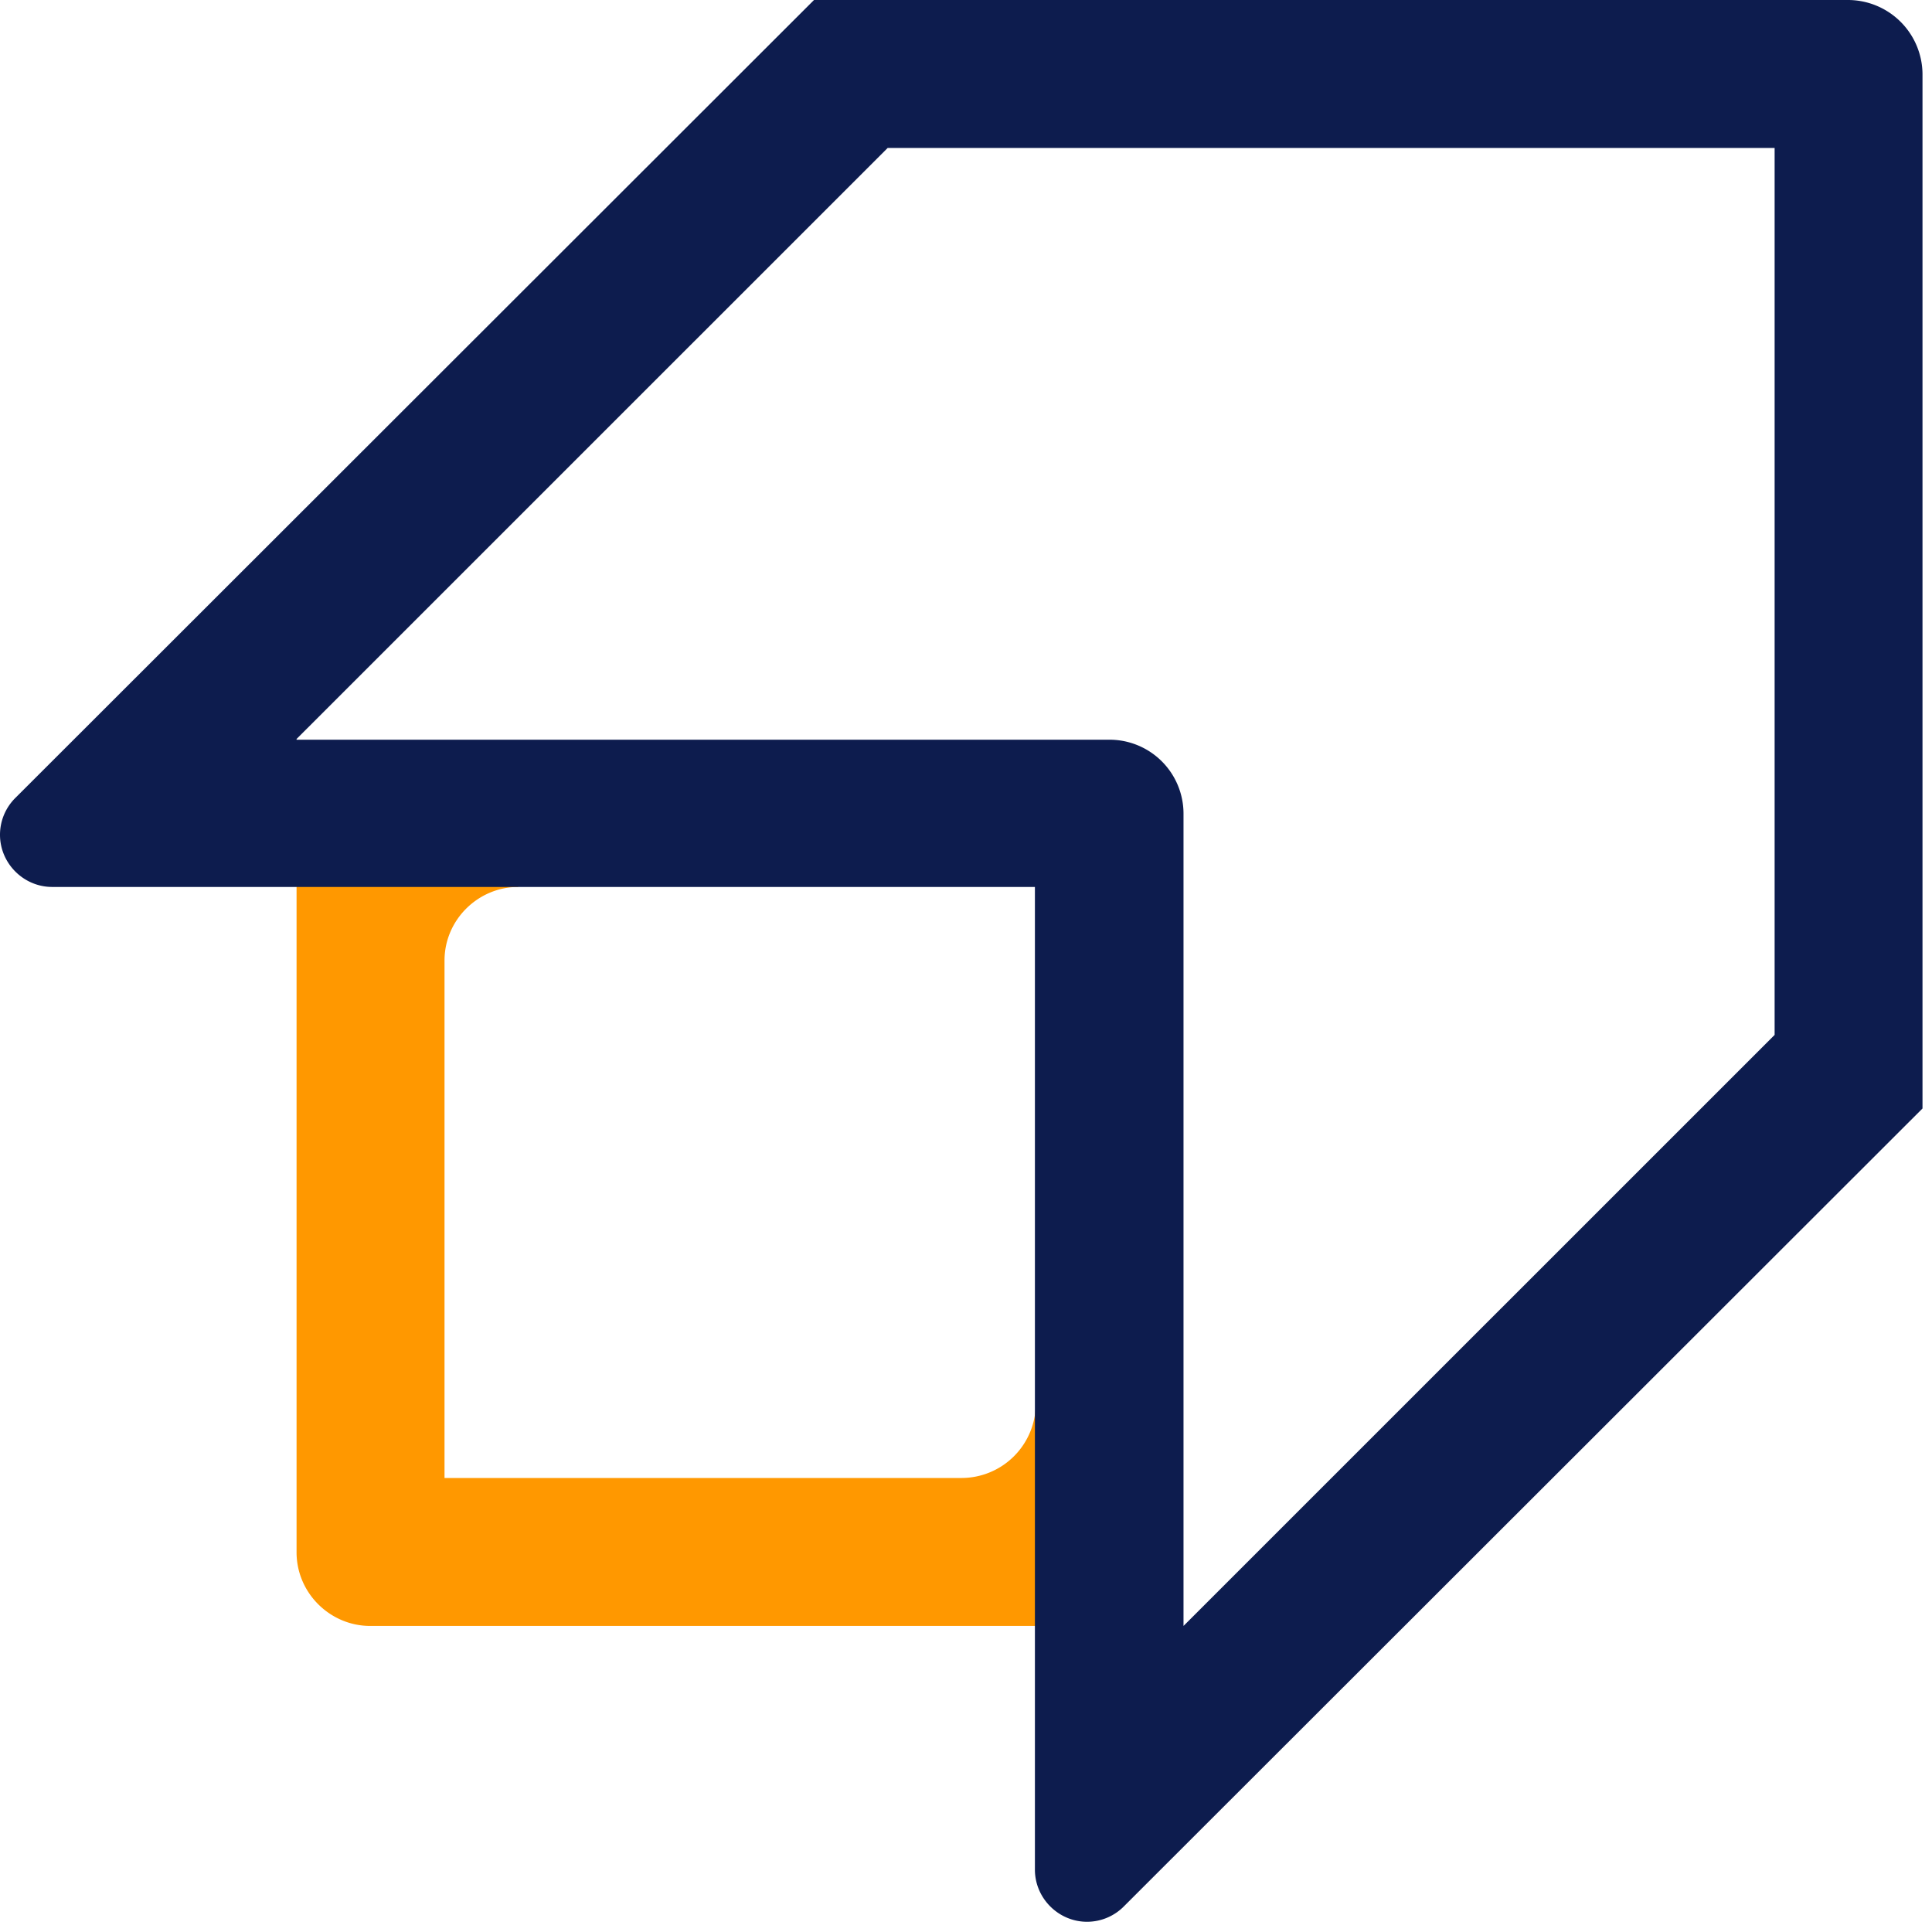 <svg xmlns="http://www.w3.org/2000/svg" width="24" height="24" viewBox="0 0 24 24">
    <g fill="none" fill-rule="evenodd">
        <path fill="#FF9800" d="M3.684 10.103v9.18c0 .507.418.915.915.915h9.18v-2.752h-.914v.044a.923.923 0 0 1-.915.87H5.522v-6.428c0-.506.418-.914.915-.914v-.915H3.684z"/>
        <path fill="#0D1C4E" fill-rule="nonzero" d="M22.959 0H10.112L.195 9.908A.645.645 0 0 0 0 10.37c0 .355.293.648.648.648h12.208v12.207c0 .356.293.648.648.648a.645.645 0 0 0 .461-.195l9.917-9.908V.914A.927.927 0 0 0 22.96 0zM3.684 9.18l7.343-7.342h11.018v11.018l-7.343 7.342V10.103a.919.919 0 0 0-.914-.914H3.684V9.18z"/>
    </g>
</svg>
